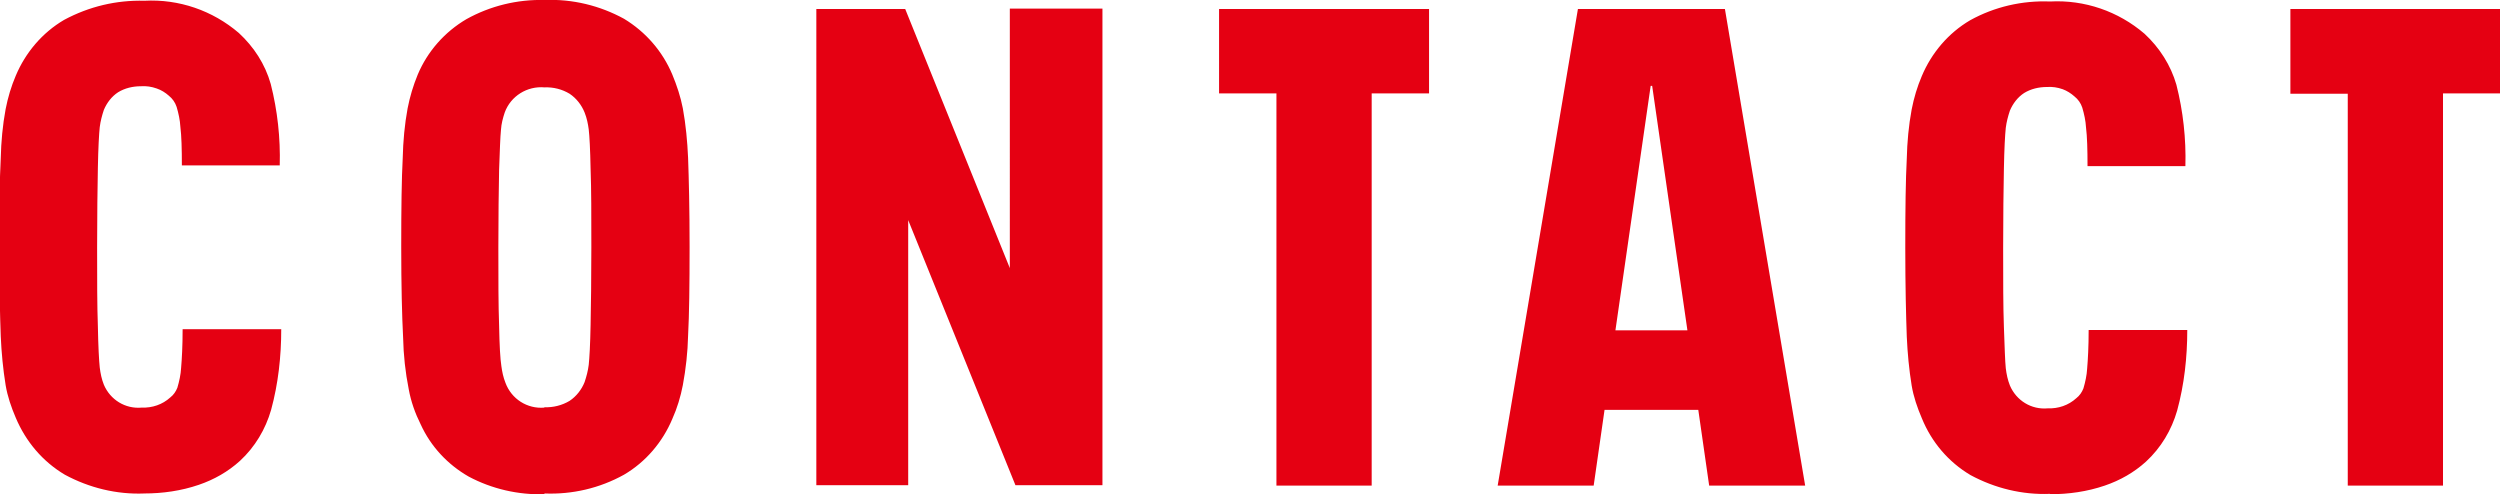 <?xml version="1.0" encoding="UTF-8"?><svg id="a" xmlns="http://www.w3.org/2000/svg" viewBox="0 0 66.67 13.18"><defs><style>.c{fill:#e50012;}</style></defs><path id="b" class="c" d="m3.85,13.16c-.74.03-1.47-.15-2.12-.5-.59-.35-1.04-.88-1.31-1.52-.12-.28-.22-.57-.27-.87-.07-.43-.11-.86-.13-1.3-.02-.54-.04-1.34-.04-2.38s.01-1.81.04-2.37c.01-.44.05-.88.13-1.31.06-.31.15-.61.27-.89.26-.62.71-1.15,1.29-1.49C2.38.17,3.11,0,3.85.02c.92-.05,1.82.26,2.52.86.4.37.7.83.85,1.36.18.71.26,1.44.24,2.17h-2.61c0-.44-.01-.79-.04-1.03-.01-.18-.05-.36-.1-.53-.04-.12-.11-.22-.21-.3-.09-.08-.2-.15-.32-.19-.14-.05-.28-.07-.42-.06-.22,0-.43.05-.61.16-.17.11-.3.28-.38.47-.05.15-.09.3-.11.46-.02.19-.04.55-.05,1.09-.01.54-.02,1.24-.02,2.11,0,.87,0,1.57.02,2.11.01.54.03.91.05,1.1.02.16.05.31.11.46.17.4.57.65,1.01.61.28.01.55-.08.76-.27.09-.07.15-.16.19-.26.05-.17.09-.35.1-.53.02-.24.04-.58.04-1.03h2.63c0,.73-.08,1.45-.27,2.15-.15.52-.43.99-.83,1.36-.32.29-.69.5-1.1.64-.47.16-.96.23-1.46.23Zm10.67.02c-.7.02-1.4-.14-2.02-.47-.56-.32-1.01-.8-1.28-1.39-.15-.3-.26-.61-.32-.94-.09-.45-.14-.91-.15-1.38-.03-.58-.05-1.39-.05-2.42s.01-1.81.04-2.37c.01-.44.05-.89.13-1.32.06-.31.15-.61.27-.9.26-.62.72-1.14,1.3-1.48C13.07.16,13.79-.02,14.53,0c.74-.03,1.47.15,2.11.5.58.35,1.03.87,1.29,1.49.12.29.22.59.28.9.08.44.12.88.14,1.32.02.56.04,1.35.04,2.37s-.01,1.81-.04,2.37c-.01.44-.06.89-.14,1.32-.06.31-.15.61-.28.9-.26.62-.71,1.15-1.29,1.49-.65.36-1.38.53-2.12.5Zm0-2.32c.23.01.47-.05.67-.17.18-.12.32-.3.4-.5.05-.15.09-.3.11-.46.02-.19.04-.54.05-1.07.01-.53.02-1.22.02-2.07,0-.85,0-1.54-.02-2.08-.01-.53-.03-.89-.05-1.06-.02-.15-.05-.3-.11-.45-.08-.2-.22-.38-.4-.5-.2-.12-.43-.18-.67-.17-.46-.04-.9.23-1.06.67-.05.15-.09.3-.1.46-.02.19-.03.54-.05,1.07-.01.53-.02,1.22-.02,2.07s0,1.54.02,2.08c.01.53.03.89.06,1.08.02.15.05.3.11.45.16.43.58.7,1.04.66ZM21.76.24h2.38l2.79,6.91V.23h2.47v12.71h-2.32l-2.86-7.07v7.07h-2.45V.24Zm12.28,2.25h-1.53V.24h5.6v2.25h-1.53v10.46h-2.54V2.49Zm11.27,8.44h-2.52l-.29,2.02h-2.56L42.08.24h3.92l2.14,12.71h-2.56l-.29-2.02Zm-.31-2.12l-.94-6.52h-.04l-.94,6.52h1.91Zm9.67,4.36c-.74.03-1.47-.15-2.12-.5-.59-.35-1.04-.88-1.3-1.52-.12-.28-.22-.57-.27-.87-.07-.43-.11-.86-.13-1.3-.02-.55-.04-1.34-.04-2.38s.01-1.81.04-2.37c.01-.44.05-.88.13-1.31.06-.31.15-.61.27-.89.26-.62.71-1.15,1.29-1.49.65-.36,1.39-.53,2.13-.5.92-.05,1.82.26,2.52.86.4.37.7.84.85,1.36.18.71.26,1.44.24,2.17h-2.61c0-.44-.01-.79-.04-1.03-.01-.18-.05-.36-.1-.53-.04-.12-.11-.22-.21-.3-.09-.08-.2-.15-.31-.19-.14-.05-.28-.07-.42-.06-.22,0-.43.05-.61.16-.17.11-.3.28-.38.47-.05.15-.09.3-.11.46-.02.19-.04.55-.05,1.09-.01.54-.02,1.24-.02,2.11,0,.87,0,1.57.02,2.11s.03.91.05,1.1c.02.16.05.31.11.46.17.4.57.65,1.01.61.28.01.55-.08.76-.27.09-.07.15-.16.19-.26.05-.17.09-.35.1-.53.02-.24.04-.58.04-1.03h2.63c0,.73-.08,1.45-.27,2.15-.15.52-.43.99-.83,1.36-.32.29-.69.5-1.1.64-.47.16-.96.23-1.46.23Zm7.94-10.67h-1.53V.24h5.6v2.25h-1.53v10.46h-2.54V2.49Z"/></svg>
